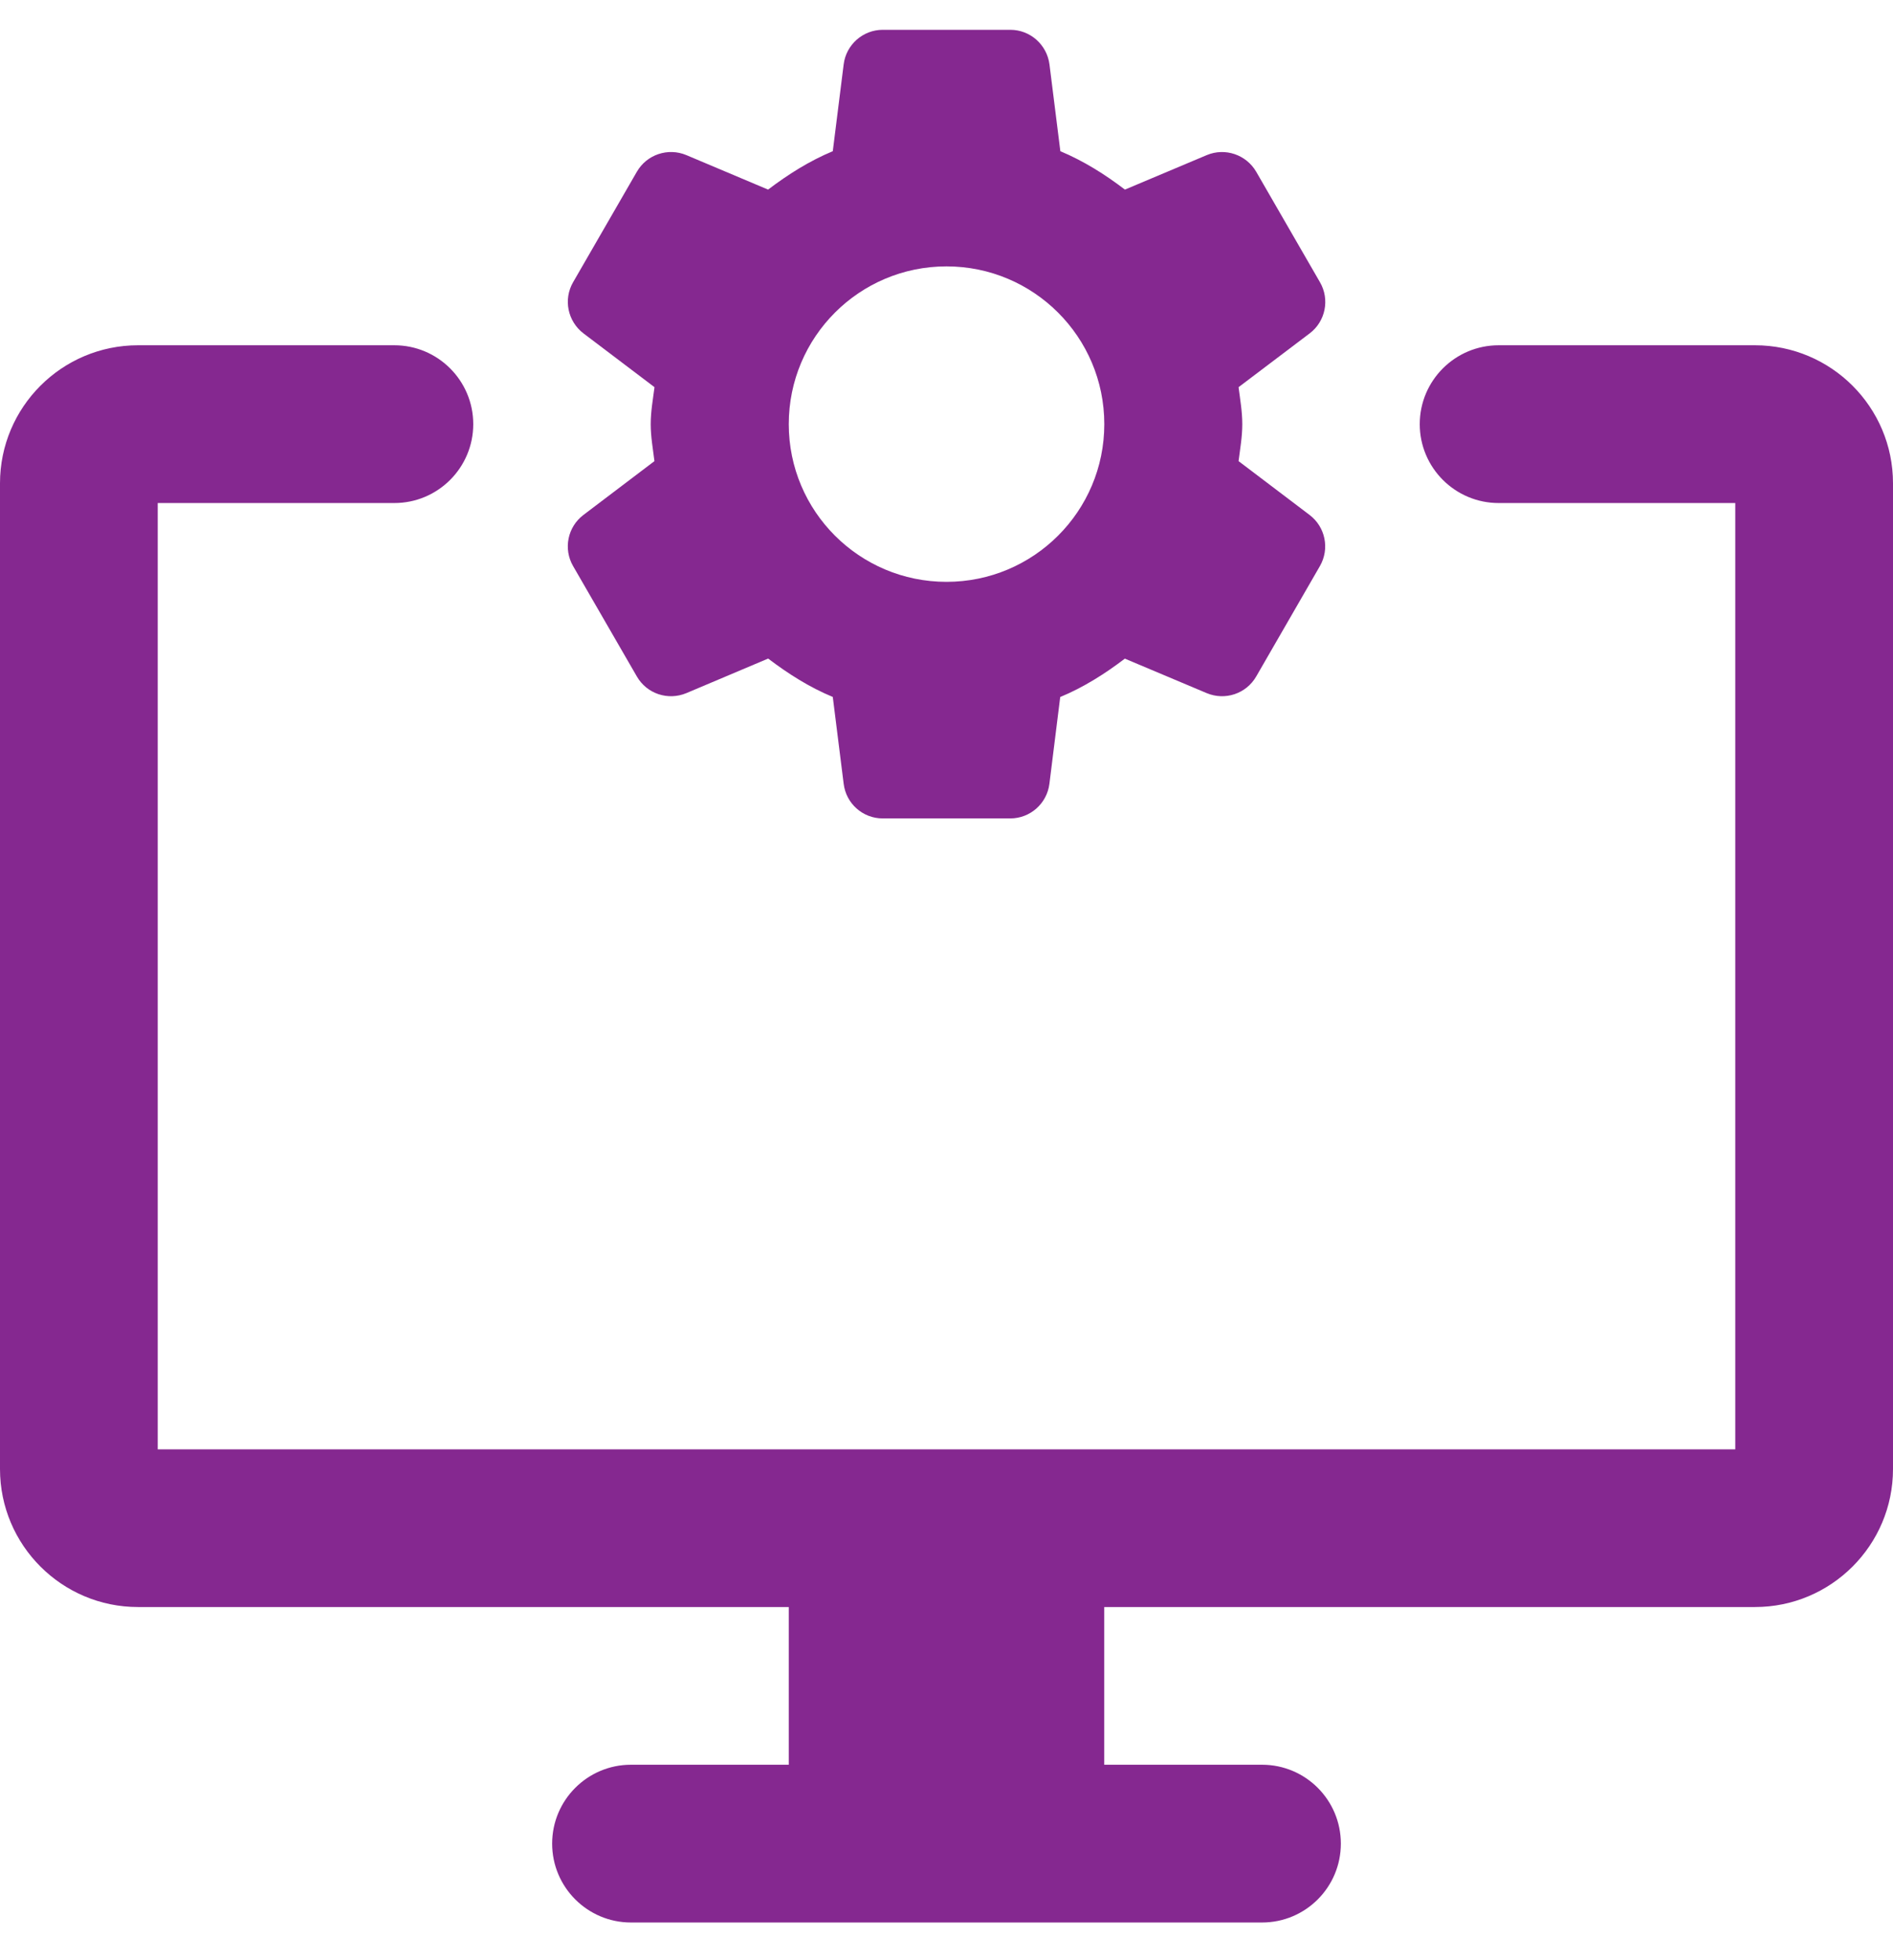 <svg width="28" height="29" viewBox="0 0 28 29" fill="none" xmlns="http://www.w3.org/2000/svg">
<g clip-path="url(#clip0_3238_5963)">
<path d="M25.958 5.108H22.167C21.523 5.108 21 5.631 21 6.275C21 6.919 21.523 7.442 22.167 7.442H25.667V21.442H2.333V7.442H5.833C6.477 7.442 7 6.919 7 6.275C7 5.631 6.477 5.108 5.833 5.108H2.042C0.915 5.108 0 6.023 0 7.15V21.733C0 22.86 0.915 23.775 2.042 23.775H11.667V26.108H9.333C8.689 26.108 8.167 26.631 8.167 27.275C8.167 27.919 8.689 28.442 9.333 28.442H18.667C19.312 28.442 19.833 27.919 19.833 27.275C19.833 26.631 19.312 26.108 18.667 26.108H16.333V23.775H25.958C27.085 23.775 28 22.86 28 21.733V7.15C28 6.023 27.085 5.108 25.958 5.108Z" fill="#852890"/>
<path d="M18.32 6.822C18.343 6.641 18.375 6.463 18.375 6.275C18.375 6.087 18.343 5.908 18.32 5.728L19.372 4.932C19.606 4.755 19.672 4.43 19.524 4.175L18.581 2.541C18.433 2.287 18.12 2.181 17.849 2.295L16.639 2.805C16.344 2.58 16.03 2.382 15.684 2.237L15.523 0.952C15.485 0.661 15.238 0.441 14.944 0.441H13.057C12.764 0.441 12.515 0.661 12.479 0.952L12.318 2.237C11.97 2.382 11.656 2.581 11.361 2.805L10.153 2.295C9.881 2.181 9.567 2.286 9.42 2.541L8.477 4.175C8.33 4.429 8.396 4.753 8.63 4.932L9.681 5.728C9.658 5.908 9.625 6.087 9.625 6.275C9.625 6.463 9.658 6.641 9.68 6.822L8.63 7.618C8.396 7.795 8.329 8.119 8.477 8.375L9.42 10.008C9.567 10.264 9.881 10.368 10.153 10.254L11.362 9.743C11.658 9.968 11.971 10.167 12.318 10.311L12.479 11.596C12.515 11.889 12.762 12.108 13.056 12.108H14.943C15.237 12.108 15.485 11.889 15.522 11.597L15.682 10.312C16.029 10.168 16.344 9.968 16.638 9.744L17.848 10.254C18.12 10.368 18.433 10.264 18.581 10.008L19.523 8.375C19.67 8.12 19.605 7.796 19.37 7.618L18.32 6.822ZM14 8.608C12.711 8.608 11.667 7.564 11.667 6.275C11.667 4.986 12.711 3.941 14 3.941C15.289 3.941 16.334 4.986 16.334 6.275C16.334 7.564 15.289 8.608 14 8.608Z" fill="#852890"/>
</g>
<defs>
<clipPath id="clip0_3238_5963">
<rect width="28" height="28" fill="white" transform="translate(0 0.441)"/>
</clipPath>
</defs>
</svg>
